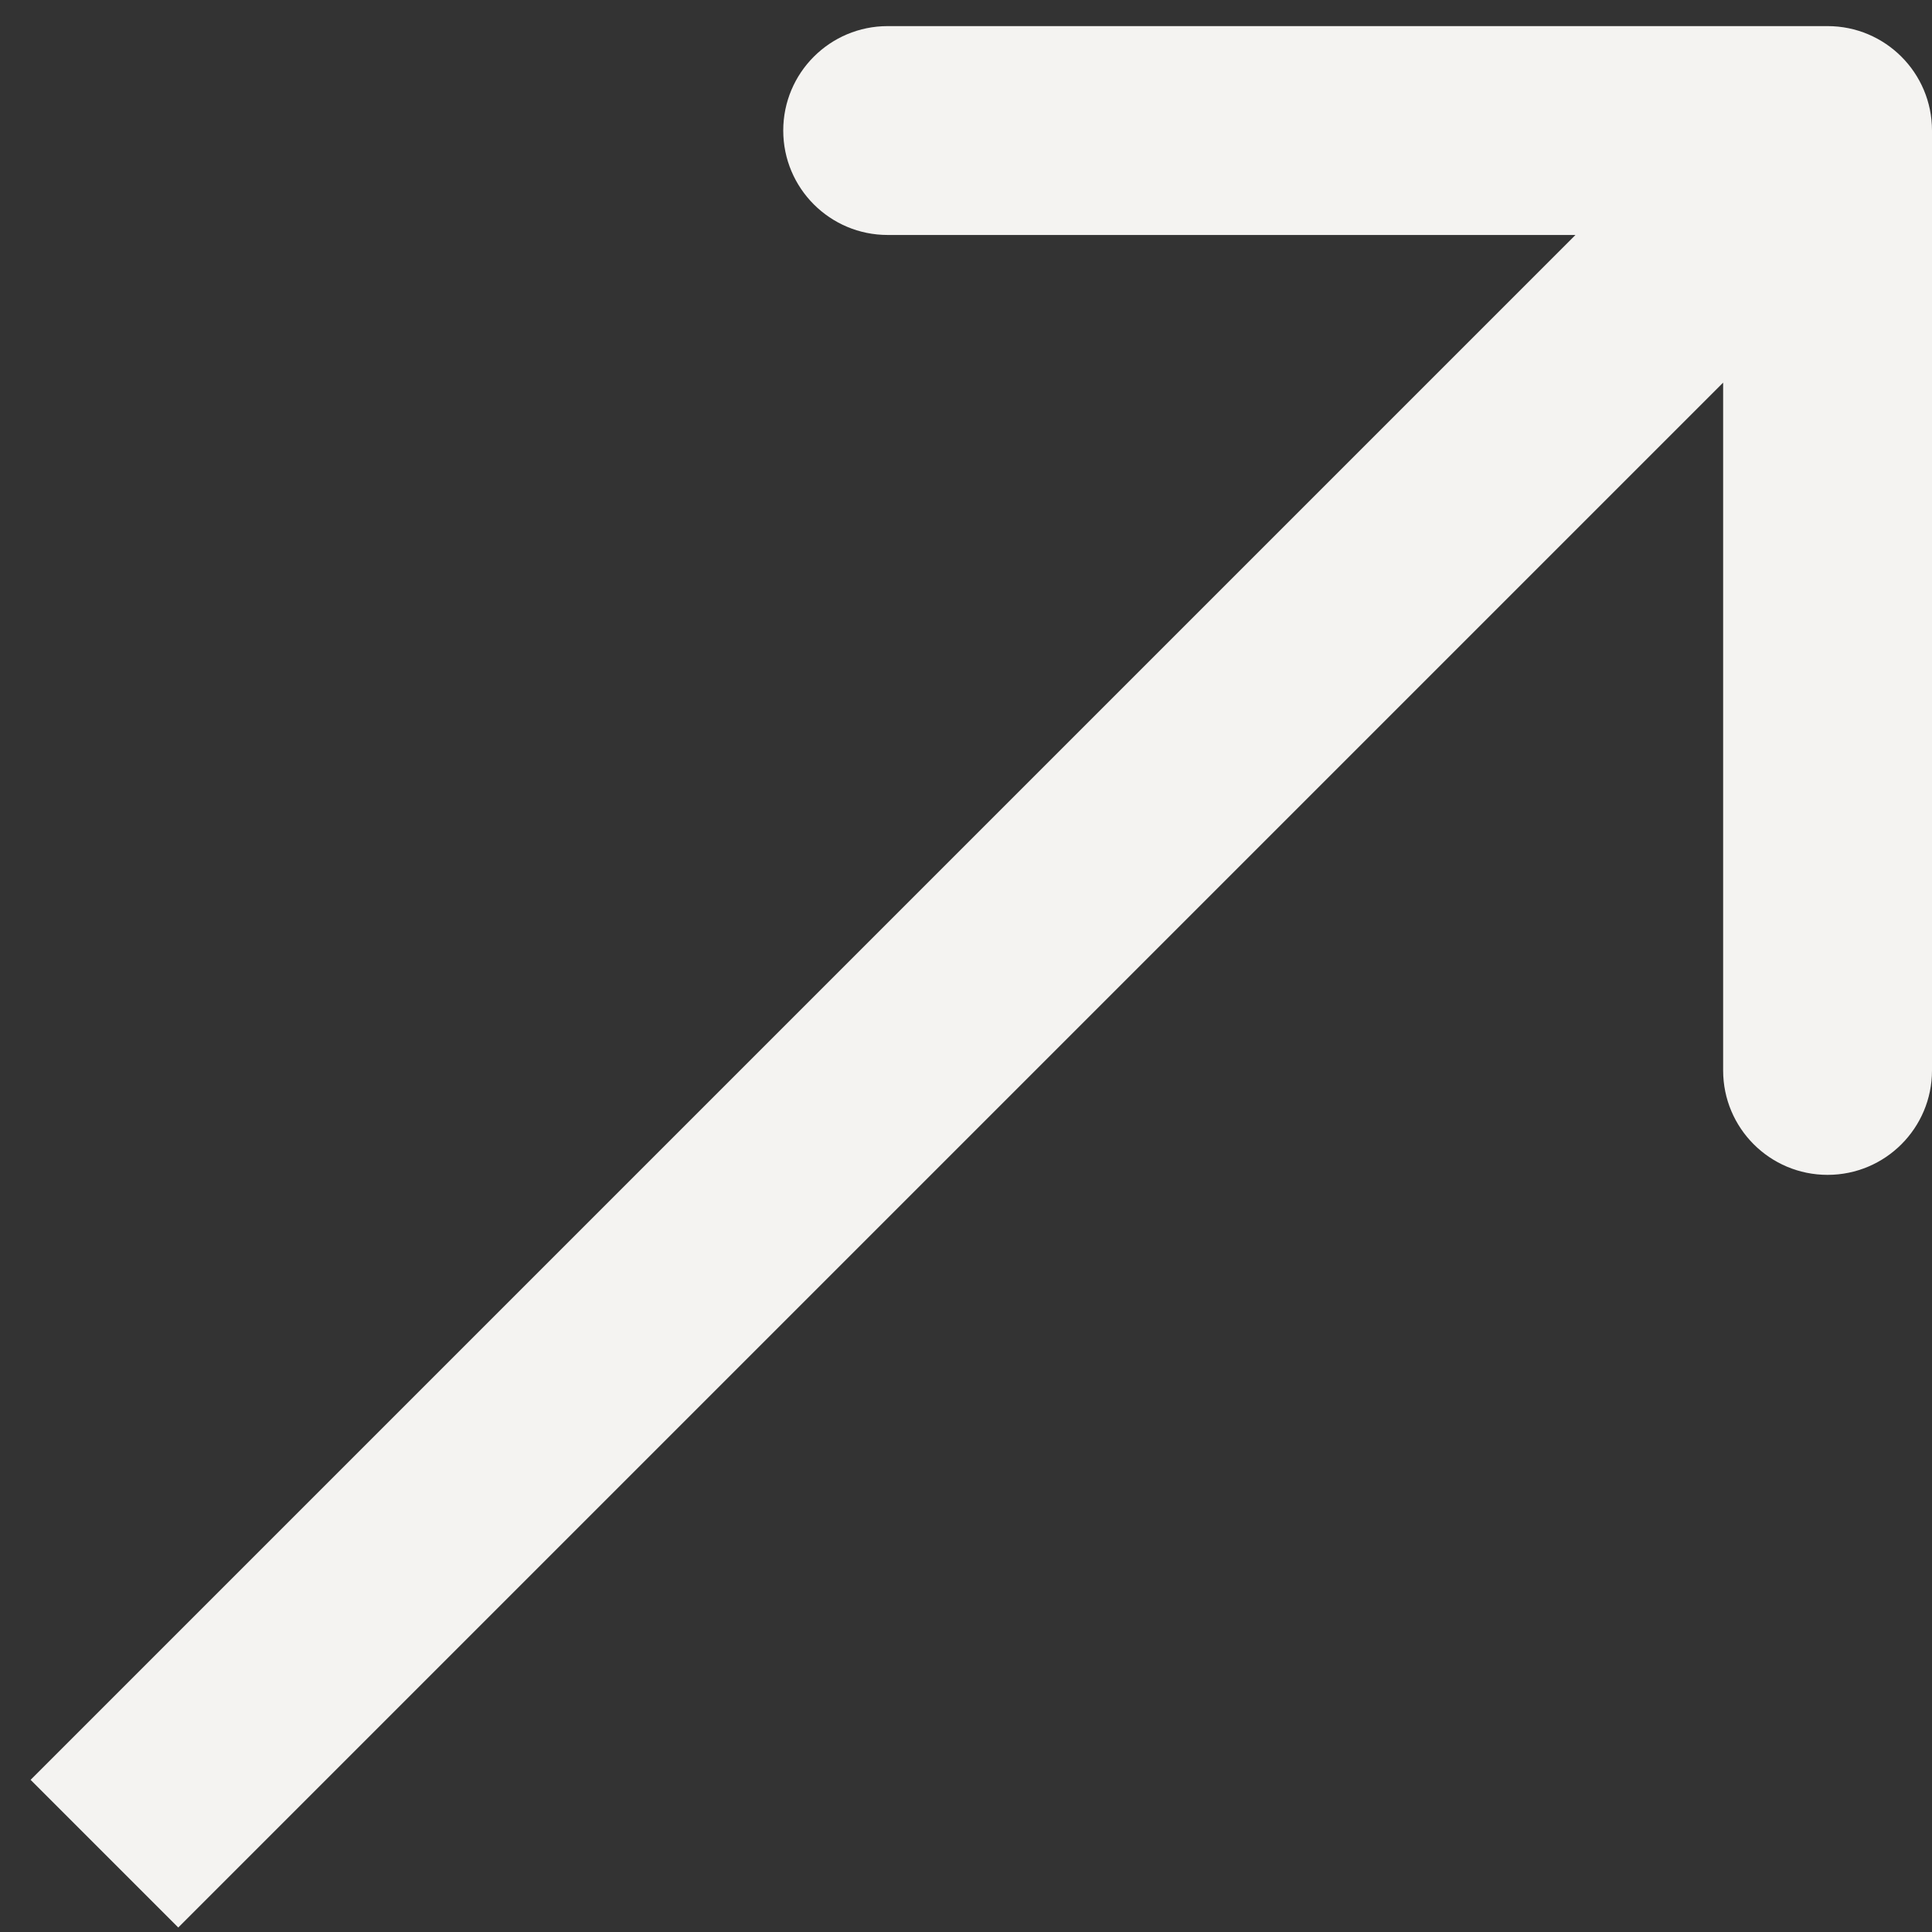 <svg width="37" height="37" viewBox="0 0 37 37" fill="none" xmlns="http://www.w3.org/2000/svg">
<rect x="0" y="0" width="37" height="37" fill="#333333" stroke="none"/>
<path d="M37 2.5C37 1.395 36.105 0.5 35 0.5L17 0.5C15.895 0.5 15 1.395 15 2.5C15 3.605 15.895 4.5 17 4.5L33 4.5L33 20.5C33 21.605 33.895 22.5 35 22.5C36.105 22.5 37 21.605 37 20.5L37 2.5ZM33.586 1.086L0.586 34.086L3.414 36.914L36.414 3.914L33.586 1.086Z" fill="#F4F3F1"/>
</svg>
